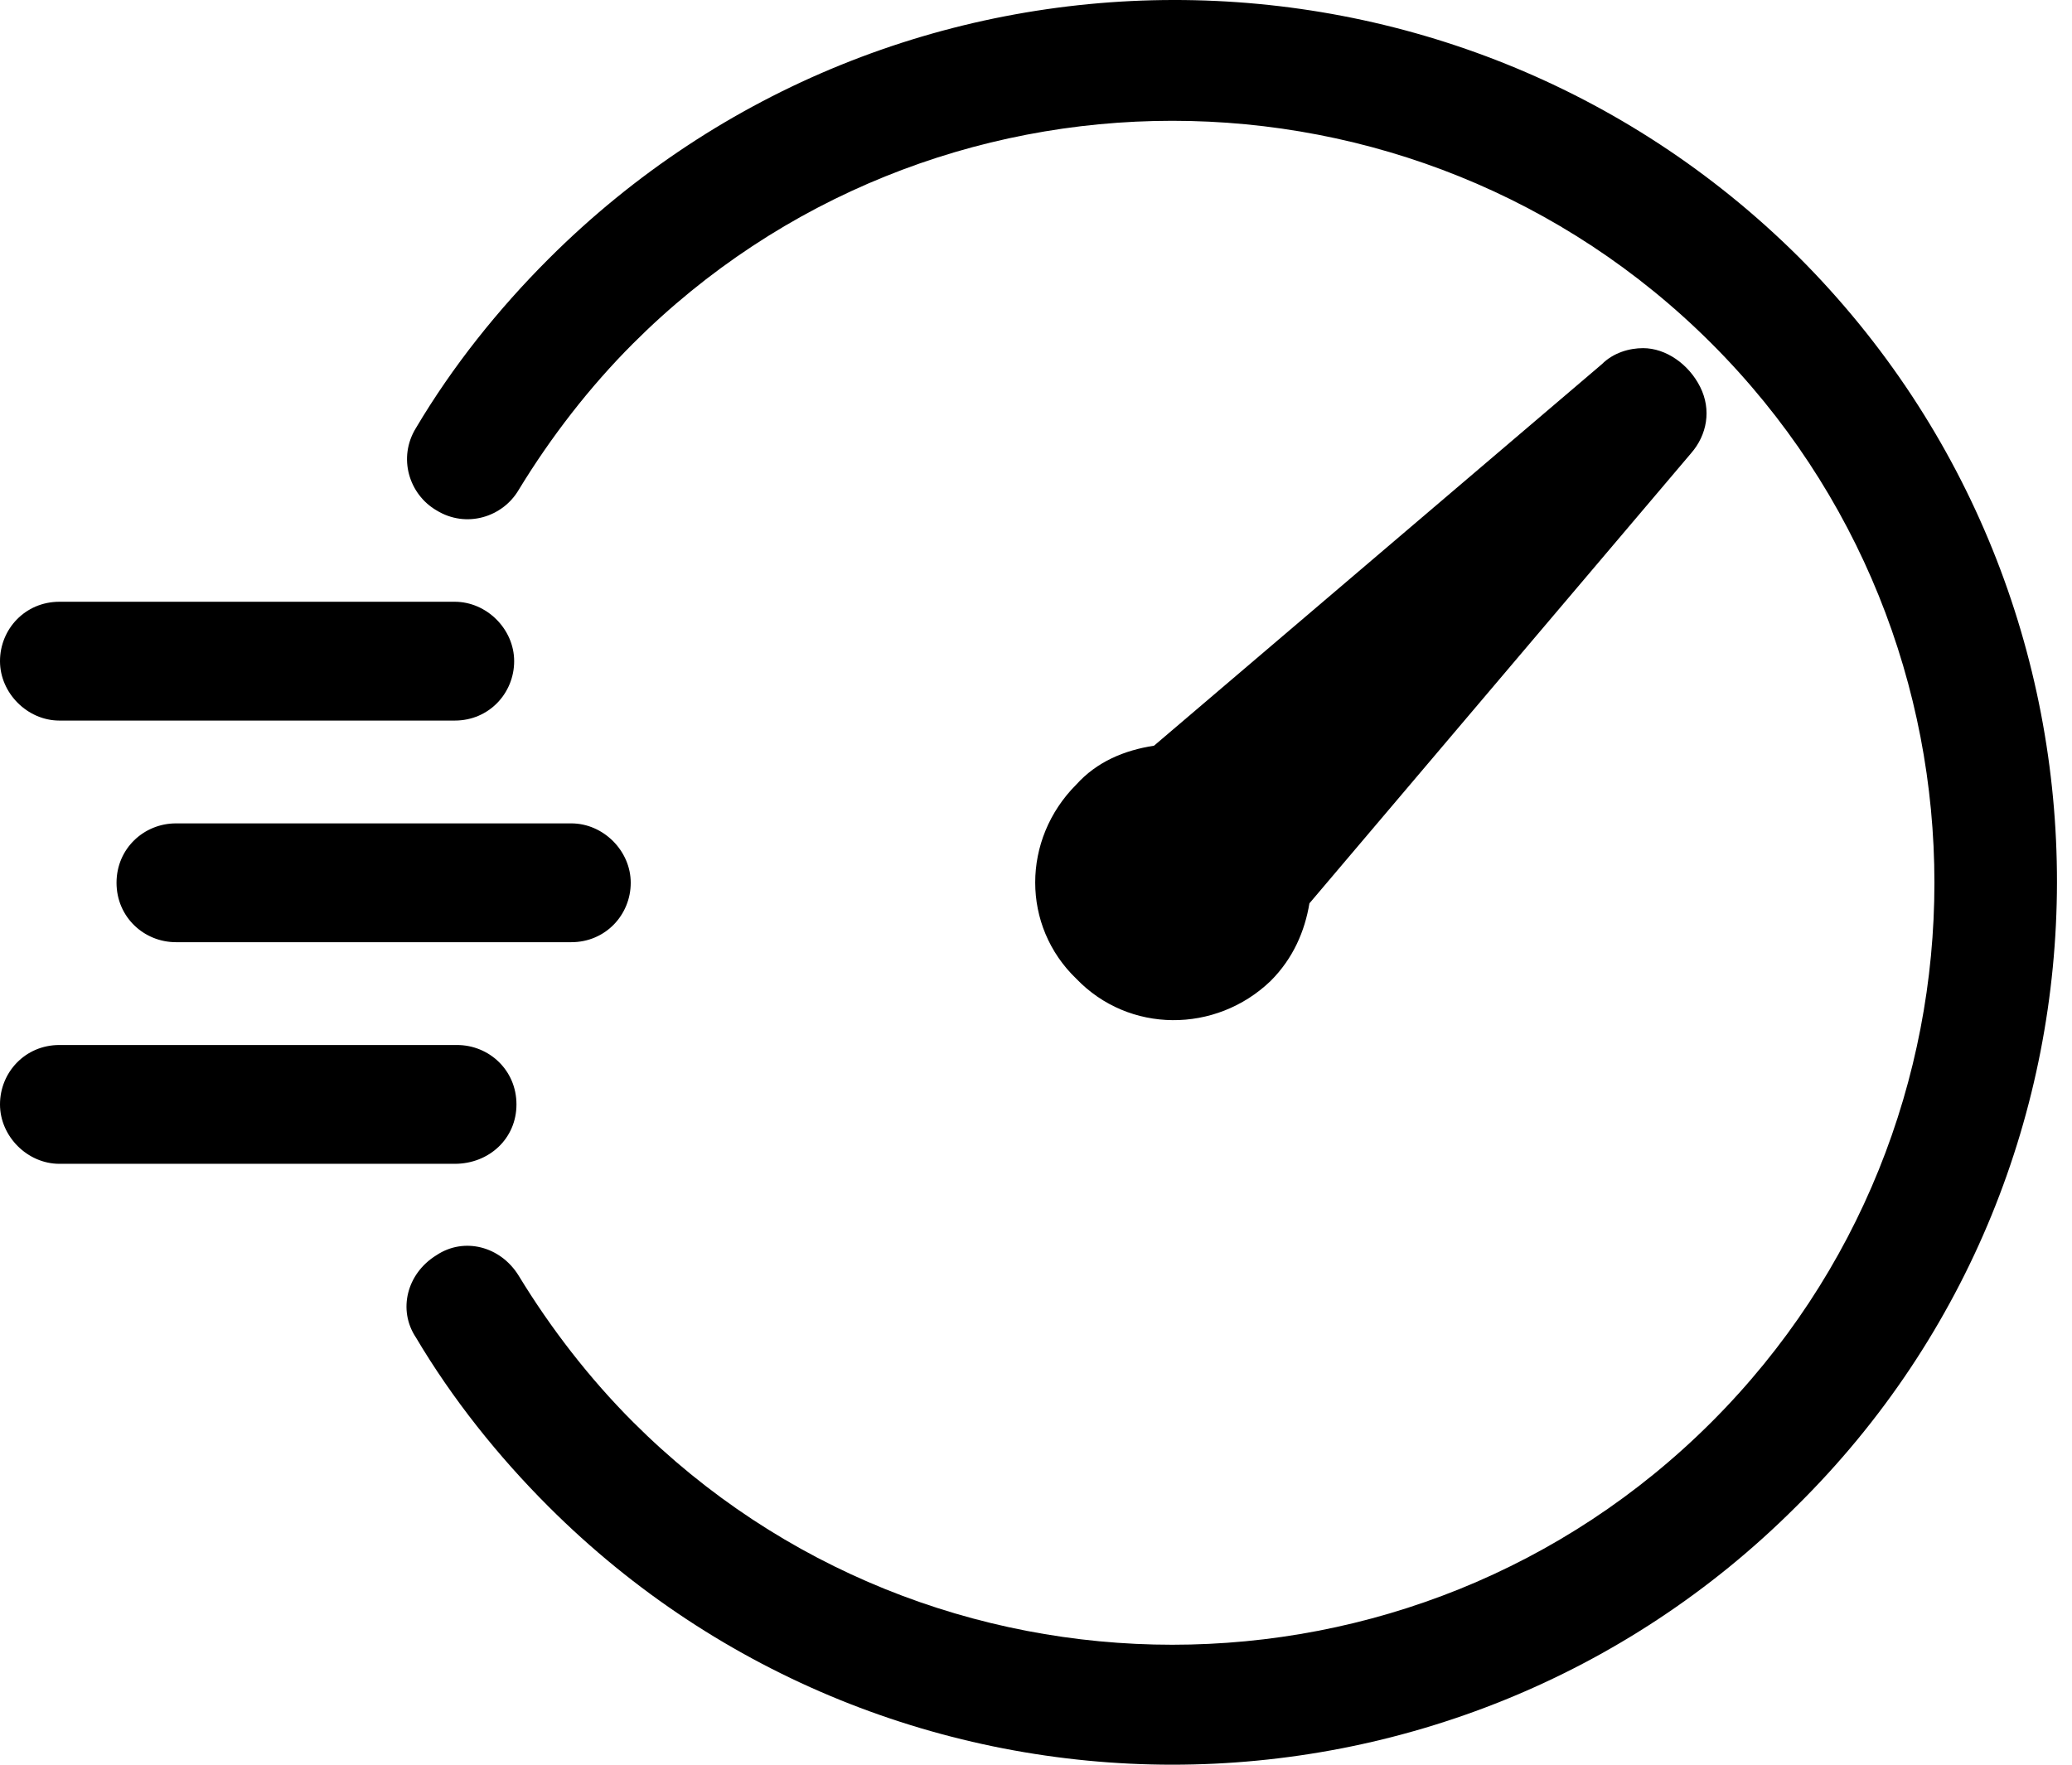 <?xml version="1.0" encoding="UTF-8"?>
<svg xmlns="http://www.w3.org/2000/svg" width="54" height="46" viewBox="0 0 54 46" fill="none">
  <path d="M33.113 25.572C33.709 24.977 34.007 24.262 34.126 23.547L44.072 11.815C44.489 11.338 44.608 10.683 44.31 10.087C44.012 9.492 43.417 9.075 42.821 9.075C42.464 9.075 42.047 9.194 41.749 9.492L30.076 19.438C29.302 19.557 28.587 19.855 28.051 20.45C26.622 21.88 26.622 24.143 28.051 25.513C29.421 26.942 31.684 26.942 33.113 25.572Z" fill="black"></path>
  <path d="M1.548 18.783H11.852C12.745 18.783 13.4 18.068 13.4 17.234C13.4 16.4 12.685 15.686 11.852 15.686H1.548C0.655 15.686 0 16.4 0 17.234C0 18.068 0.715 18.783 1.548 18.783Z" fill="black"></path>
  <path d="M13.46 28.788C13.46 27.895 12.745 27.24 11.911 27.24H1.548C0.655 27.24 0 27.954 0 28.788C0 29.622 0.715 30.337 1.548 30.337H11.852C12.745 30.337 13.46 29.681 13.46 28.788Z" fill="black"></path>
  <path d="M3.037 23.011C3.037 23.904 3.752 24.56 4.586 24.56H14.889C15.783 24.56 16.438 23.845 16.438 23.011C16.438 22.177 15.723 21.463 14.889 21.463H4.586C3.752 21.463 3.037 22.118 3.037 23.011Z" fill="black"></path>
  <path d="M46.871 6.693C37.878 -2.241 23.287 -2.241 14.294 6.752C12.983 8.062 11.792 9.551 10.839 11.159C10.363 11.934 10.661 12.887 11.375 13.303C12.149 13.78 13.102 13.482 13.519 12.768C14.353 11.398 15.366 10.087 16.497 8.956C24.239 1.213 36.865 1.213 44.608 8.956C52.35 16.698 52.35 29.324 44.608 37.066C36.865 44.809 24.239 44.809 16.497 37.066C15.366 35.935 14.353 34.625 13.519 33.255C13.043 32.481 12.09 32.242 11.375 32.719C10.601 33.195 10.363 34.148 10.839 34.863C11.792 36.471 12.983 37.96 14.294 39.27C18.76 43.737 24.656 46 30.552 46C36.449 46 42.345 43.737 46.811 39.27C55.864 30.337 55.864 15.686 46.871 6.693Z" fill="black"></path>
</svg>
